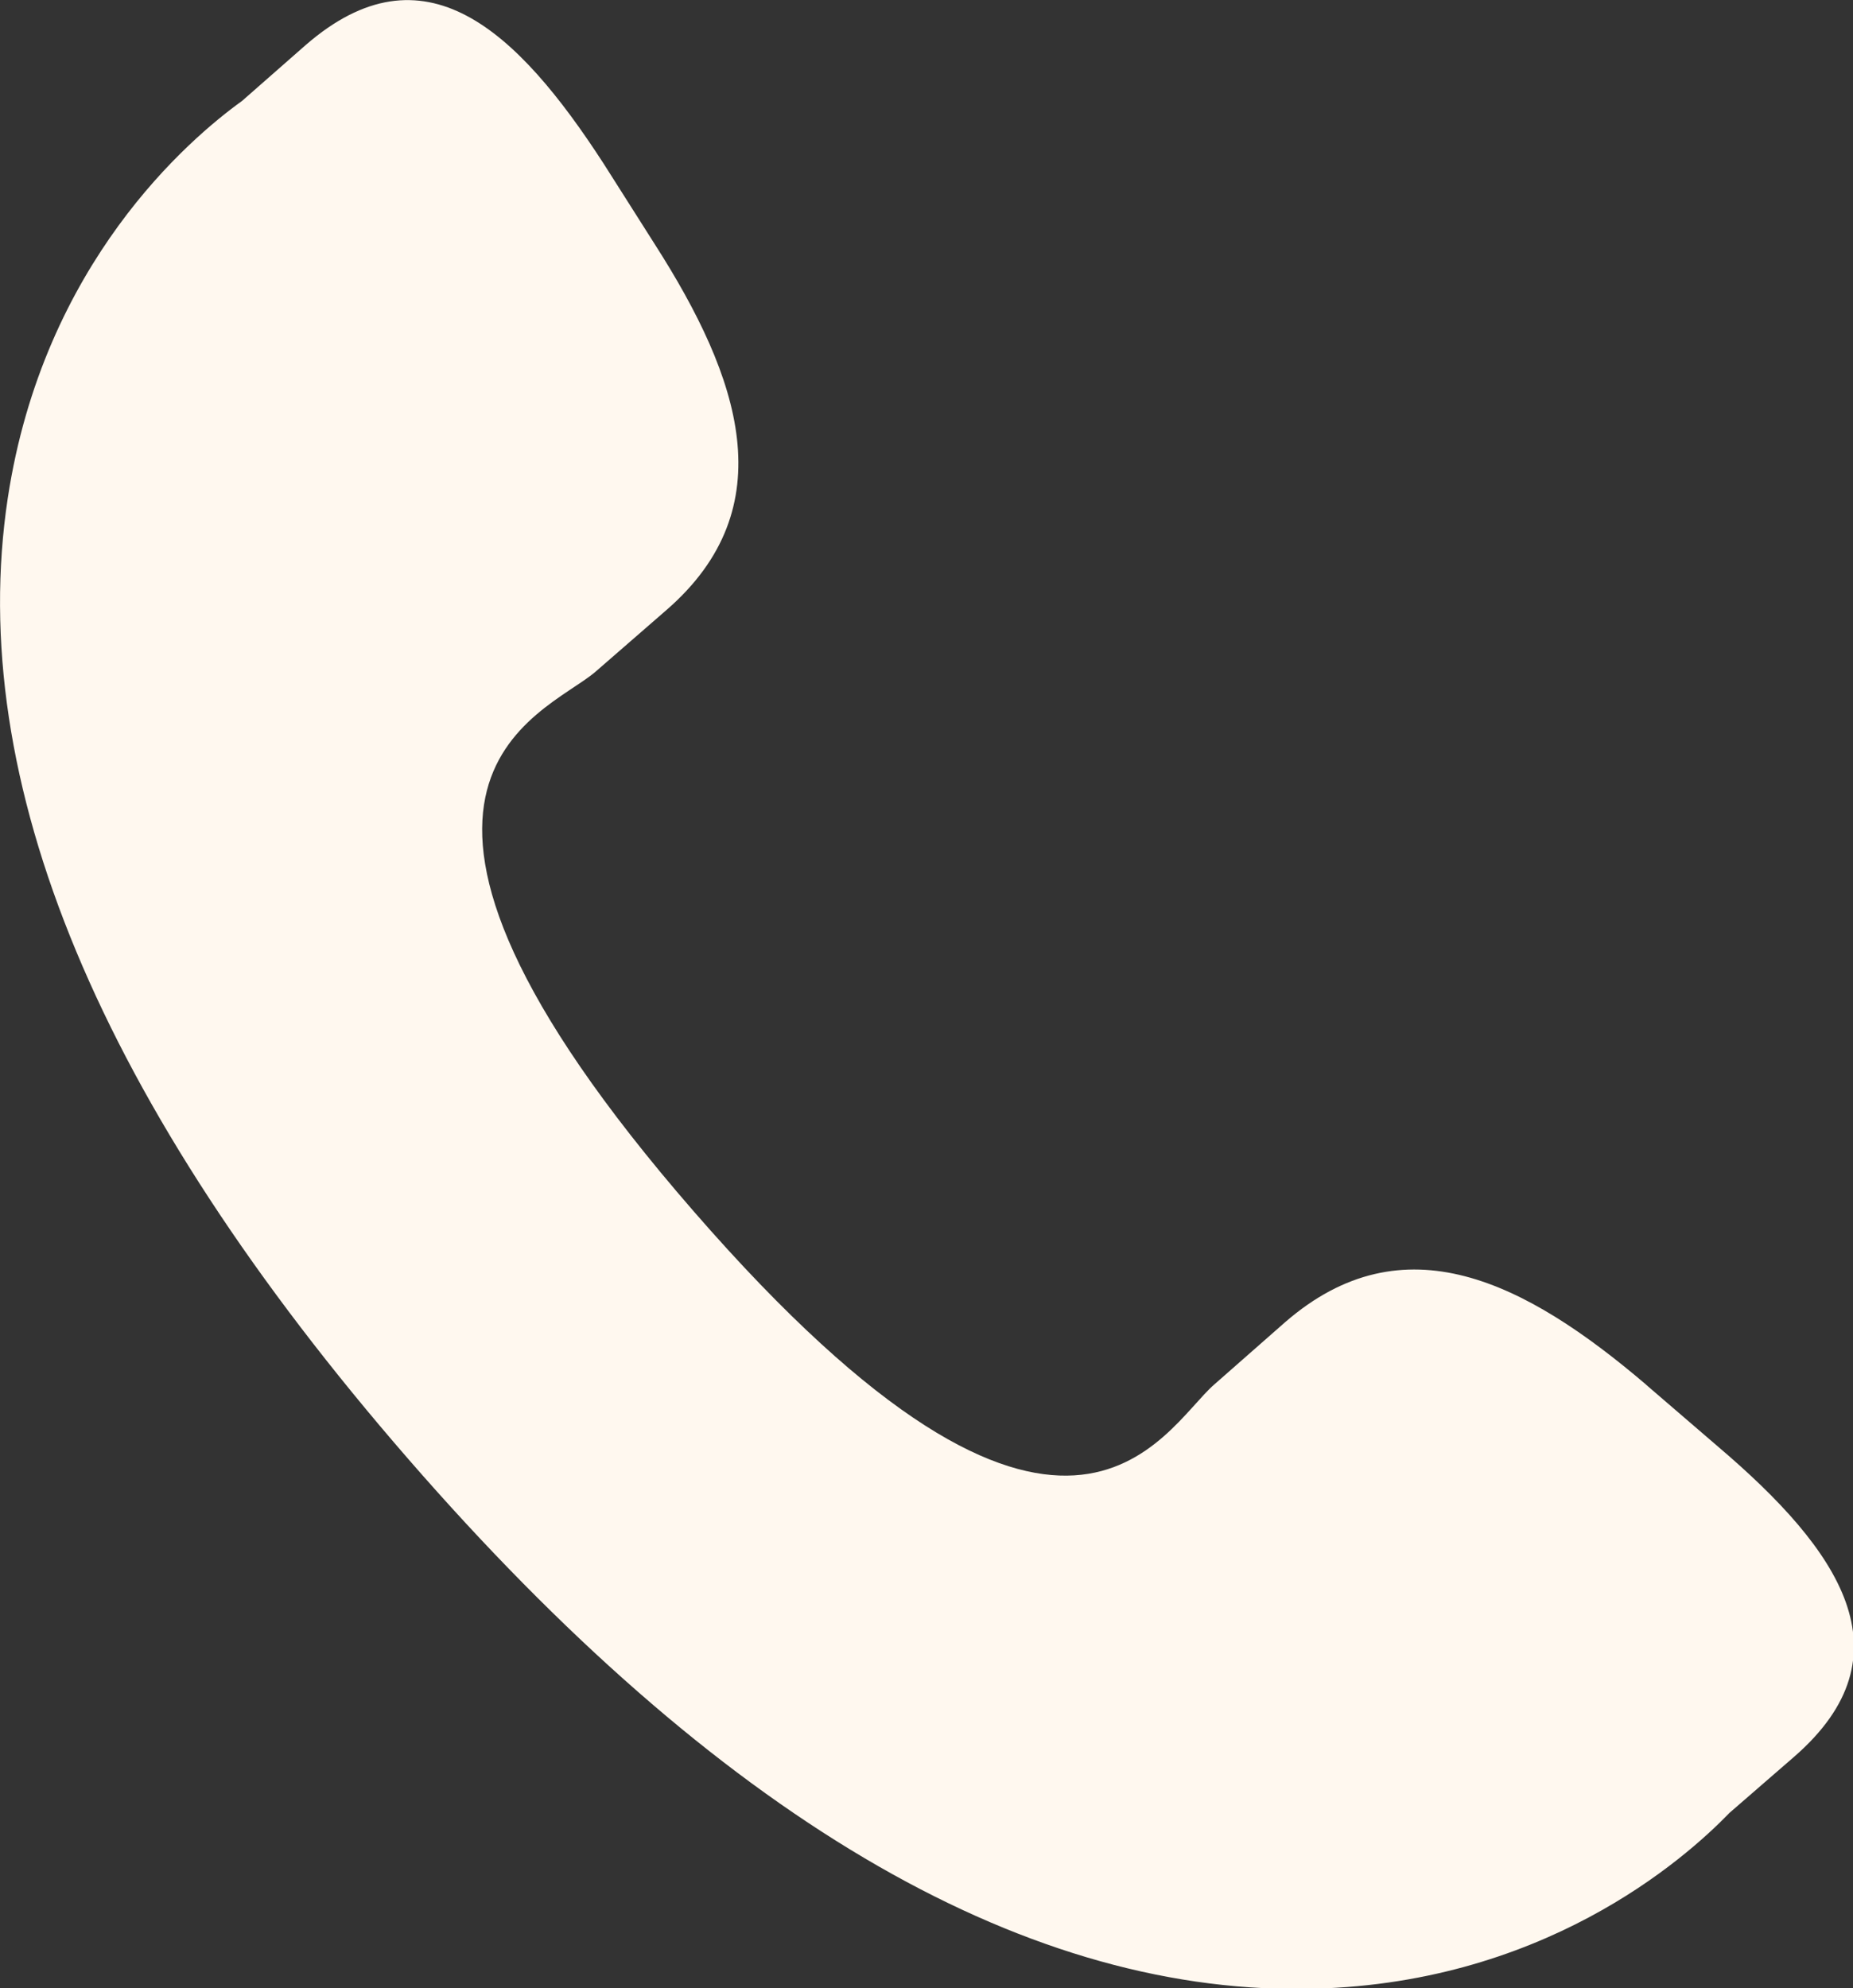 <?xml version="1.0" encoding="UTF-8"?>
<svg id="Capa_1" data-name="Capa 1" xmlns="http://www.w3.org/2000/svg" viewBox="0 0 23.88 25.62">
  <rect x="0" y="0" width="23.88" height="25.62" fill="#333333" stroke="none"/>
  <defs>
    <style>
      .cls-1 {
        fill: #fff8ef;
      }
    </style>
  </defs>
  <path class="cls-1" d="M21.21,17.84c-1.55-1.32-3.12-2.13-4.65-.8l-.91.8c-.67.58-1.91,3.29-6.71-2.23-4.8-5.52-1.94-6.38-1.27-6.95l.92-.8c1.52-1.32.95-2.99-.15-4.71l-.66-1.04C6.66.38,5.46-.74,3.94.58l-.82.72C2.44,1.79.56,3.39.1,6.42c-.55,3.64,1.18,7.8,5.16,12.38,3.97,4.57,7.86,6.87,11.54,6.83,3.06-.03,4.91-1.67,5.49-2.27l.83-.72c1.52-1.32.58-2.67-.97-3.99l-.93-.8Z"/>
</svg>